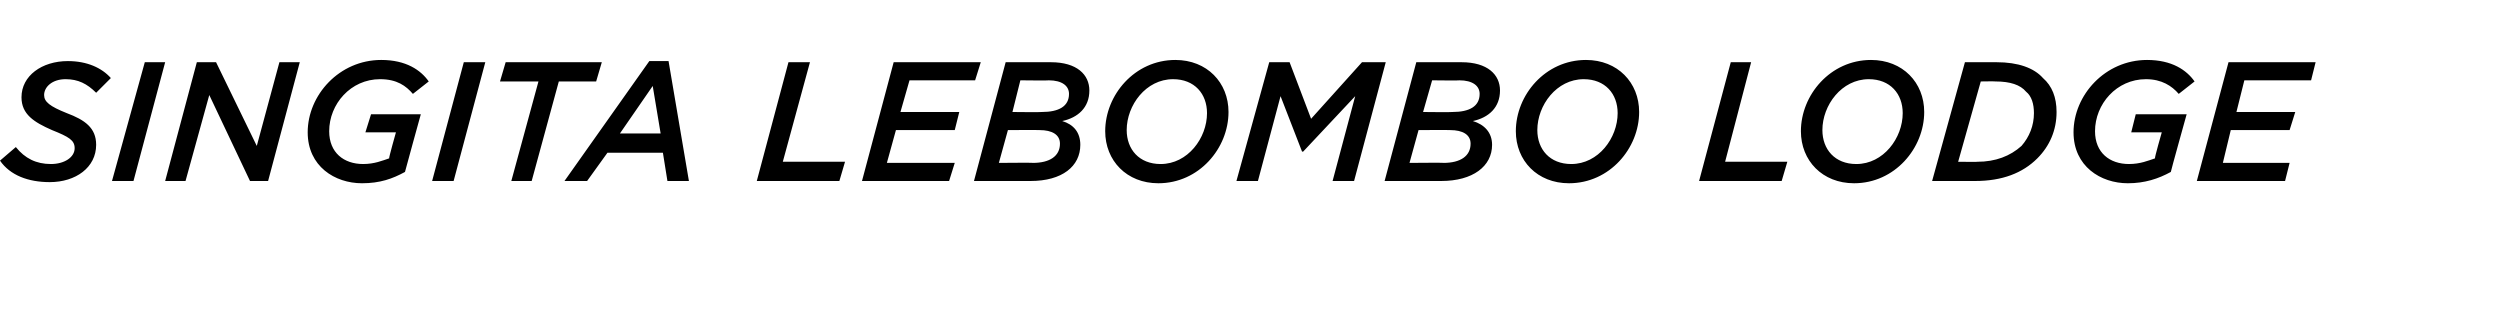 <?xml version="1.0" standalone="no"?><!DOCTYPE svg PUBLIC "-//W3C//DTD SVG 1.1//EN" "http://www.w3.org/Graphics/SVG/1.1/DTD/svg11.dtd"><svg xmlns="http://www.w3.org/2000/svg" version="1.1" width="221px" height="29px" viewBox="0 -4 221 29" style="top:-4px"><desc>SINGITA LEBOMBO LODGE</desc><defs/><g id="Polygon22489"><path d="m0 10.2L1.4 9c.8 1 1.8 1.5 3.1 1.5c1.2 0 2.1-.6 2.1-1.4c0-.7-.5-1-2-1.6C3 6.8 1.9 6.1 1.9 4.6c0-1.9 1.8-3.2 4.1-3.2c1.7 0 3 .6 3.8 1.5L8.5 4.2C7.7 3.4 6.9 3 5.8 3c-1.2 0-1.9.7-1.9 1.4c0 .6.5 1 2 1.6c1.6.6 2.6 1.3 2.6 2.8c0 2-1.8 3.3-4.1 3.3c-1.9 0-3.5-.6-4.4-1.9zm12.8-8.7h1.8L11.8 12H9.9l2.9-10.5zm4.6 0h1.7l3.6 7.4l2-7.4h1.8L23.7 12h-1.6l-3.6-7.6l-2.1 7.6h-1.8l2.8-10.5zm9.8 6.2c0-3.3 2.8-6.4 6.5-6.4c2.2 0 3.5.9 4.2 1.9l-1.4 1.1c-.6-.7-1.4-1.3-2.9-1.3c-2.6 0-4.5 2.2-4.5 4.6c0 1.9 1.3 2.9 3 2.9c1 0 1.7-.3 2.3-.5c-.04-.04.6-2.3.6-2.3h-2.7l.5-1.6h4.4s-1.4 5.06-1.4 5.1c-1.1.6-2.2 1-3.8 1c-2.4 0-4.8-1.5-4.8-4.5zM41 1.5h1.9L40.1 12h-1.9L41 1.5zm6.6 1.7h-3.4l.5-1.7h8.5l-.5 1.7h-3.3L47 12h-1.8l2.4-8.8zm9.8-1.8h1.7L60.9 12H59l-.4-2.5h-4.9L51.9 12h-2l7.5-10.6zm1 6.4l-.7-4.2l-2.9 4.2h3.6zm11.3-6.3h1.9l-2.4 8.8h5.5l-.5 1.7h-7.3l2.8-10.5zm9.3 0h7.7l-.5 1.6h-5.8l-.8 2.8h5.2l-.4 1.6h-5.2l-.8 2.9h6l-.5 1.6h-7.7L79 1.5zm9.9 0h4c2.3 0 3.4 1.1 3.4 2.5c0 1.5-1 2.4-2.4 2.7c1 .3 1.6 1 1.6 2.1c0 1.9-1.6 3.2-4.4 3.2h-5l2.8-10.5zm3.2 4.4c1.5 0 2.4-.5 2.4-1.6c0-.7-.6-1.2-1.8-1.2c.03.03-2.5 0-2.5 0l-.7 2.8s2.6.03 2.6 0zm-.8 4.5c1.5 0 2.4-.6 2.4-1.7c0-.8-.7-1.2-1.8-1.2c-.03-.02-2.8 0-2.8 0l-.8 2.9s3.03-.03 3 0zm6.4-2.8c0-3.2 2.6-6.3 6.2-6.3c2.8 0 4.7 2 4.7 4.6c0 3.2-2.6 6.3-6.2 6.3c-2.8 0-4.7-2-4.7-4.6zm9-1.6c0-1.7-1.1-3-3-3c-2.4 0-4.1 2.3-4.1 4.5c0 1.7 1.1 3 3 3c2.4 0 4.1-2.3 4.1-4.5zm5.5-4.5h1.8l1.9 5l4.5-5h2.1L119.7 12h-1.9l2-7.5l-4.6 4.9h-.1l-1.9-4.9l-2 7.5h-1.9l2.9-10.5zm13 0h4c2.3 0 3.4 1.1 3.4 2.5c0 1.5-1 2.4-2.4 2.7c1 .3 1.7 1 1.7 2.1c0 1.9-1.7 3.2-4.5 3.2h-5l2.8-10.5zm3.2 4.4c1.5 0 2.4-.5 2.4-1.6c0-.7-.6-1.2-1.8-1.2c.04.03-2.4 0-2.4 0l-.8 2.8s2.61.03 2.6 0zm-.8 4.5c1.5 0 2.4-.6 2.4-1.7c0-.8-.7-1.2-1.8-1.2c-.01-.02-2.8 0-2.8 0l-.8 2.9s3.05-.03 3 0zm6.4-2.8c0-3.2 2.6-6.3 6.2-6.3c2.8 0 4.7 2 4.7 4.6c0 3.2-2.6 6.3-6.2 6.3c-2.8 0-4.7-2-4.7-4.6zm9-1.6c0-1.7-1.1-3-3-3c-2.4 0-4.1 2.3-4.1 4.5c0 1.7 1.1 3 3 3c2.4 0 4.1-2.3 4.1-4.5zm10-4.5h1.8l-2.3 8.8h5.5l-.5 1.7h-7.3L153 1.5zm6.2 6.1c0-3.2 2.6-6.3 6.2-6.3c2.8 0 4.7 2 4.7 4.6c0 3.2-2.6 6.3-6.2 6.3c-2.8 0-4.7-2-4.7-4.6zm9-1.6c0-1.7-1.1-3-3-3c-2.4 0-4.1 2.3-4.1 4.5c0 1.7 1.1 3 3 3c2.4 0 4.1-2.3 4.1-4.5zm5.5-4.5h2.8c1.9 0 3.3.5 4.1 1.4c.8.7 1.2 1.7 1.2 3c0 1.6-.6 3-1.7 4.1c-1.3 1.3-3.1 2-5.5 2h-3.8l2.9-10.5zm1.1 8.8c1.6 0 2.9-.5 3.9-1.4c.7-.8 1.1-1.8 1.1-2.9c0-.8-.2-1.5-.7-1.9c-.5-.6-1.4-.9-2.7-.9c-.02-.02-1.3 0-1.3 0l-2 7.1s1.74.02 1.7 0zm8.5-2.6c0-3.3 2.8-6.4 6.5-6.4c2.2 0 3.5.9 4.2 1.9l-1.4 1.1c-.6-.7-1.5-1.3-2.9-1.3c-2.6 0-4.5 2.2-4.5 4.6c0 1.9 1.3 2.9 3 2.9c1 0 1.7-.3 2.3-.5c-.05-.04.6-2.3.6-2.3h-2.7l.4-1.6h4.5s-1.41 5.06-1.4 5.1c-1.1.6-2.3 1-3.8 1c-2.4 0-4.8-1.5-4.8-4.5zM197 1.5h7.7l-.4 1.6h-5.9l-.7 2.8h5.2l-.5 1.6h-5.2l-.7 2.9h5.9L202 12h-7.8L197 1.5z" stroke="none" fill="#000"/></g></svg>